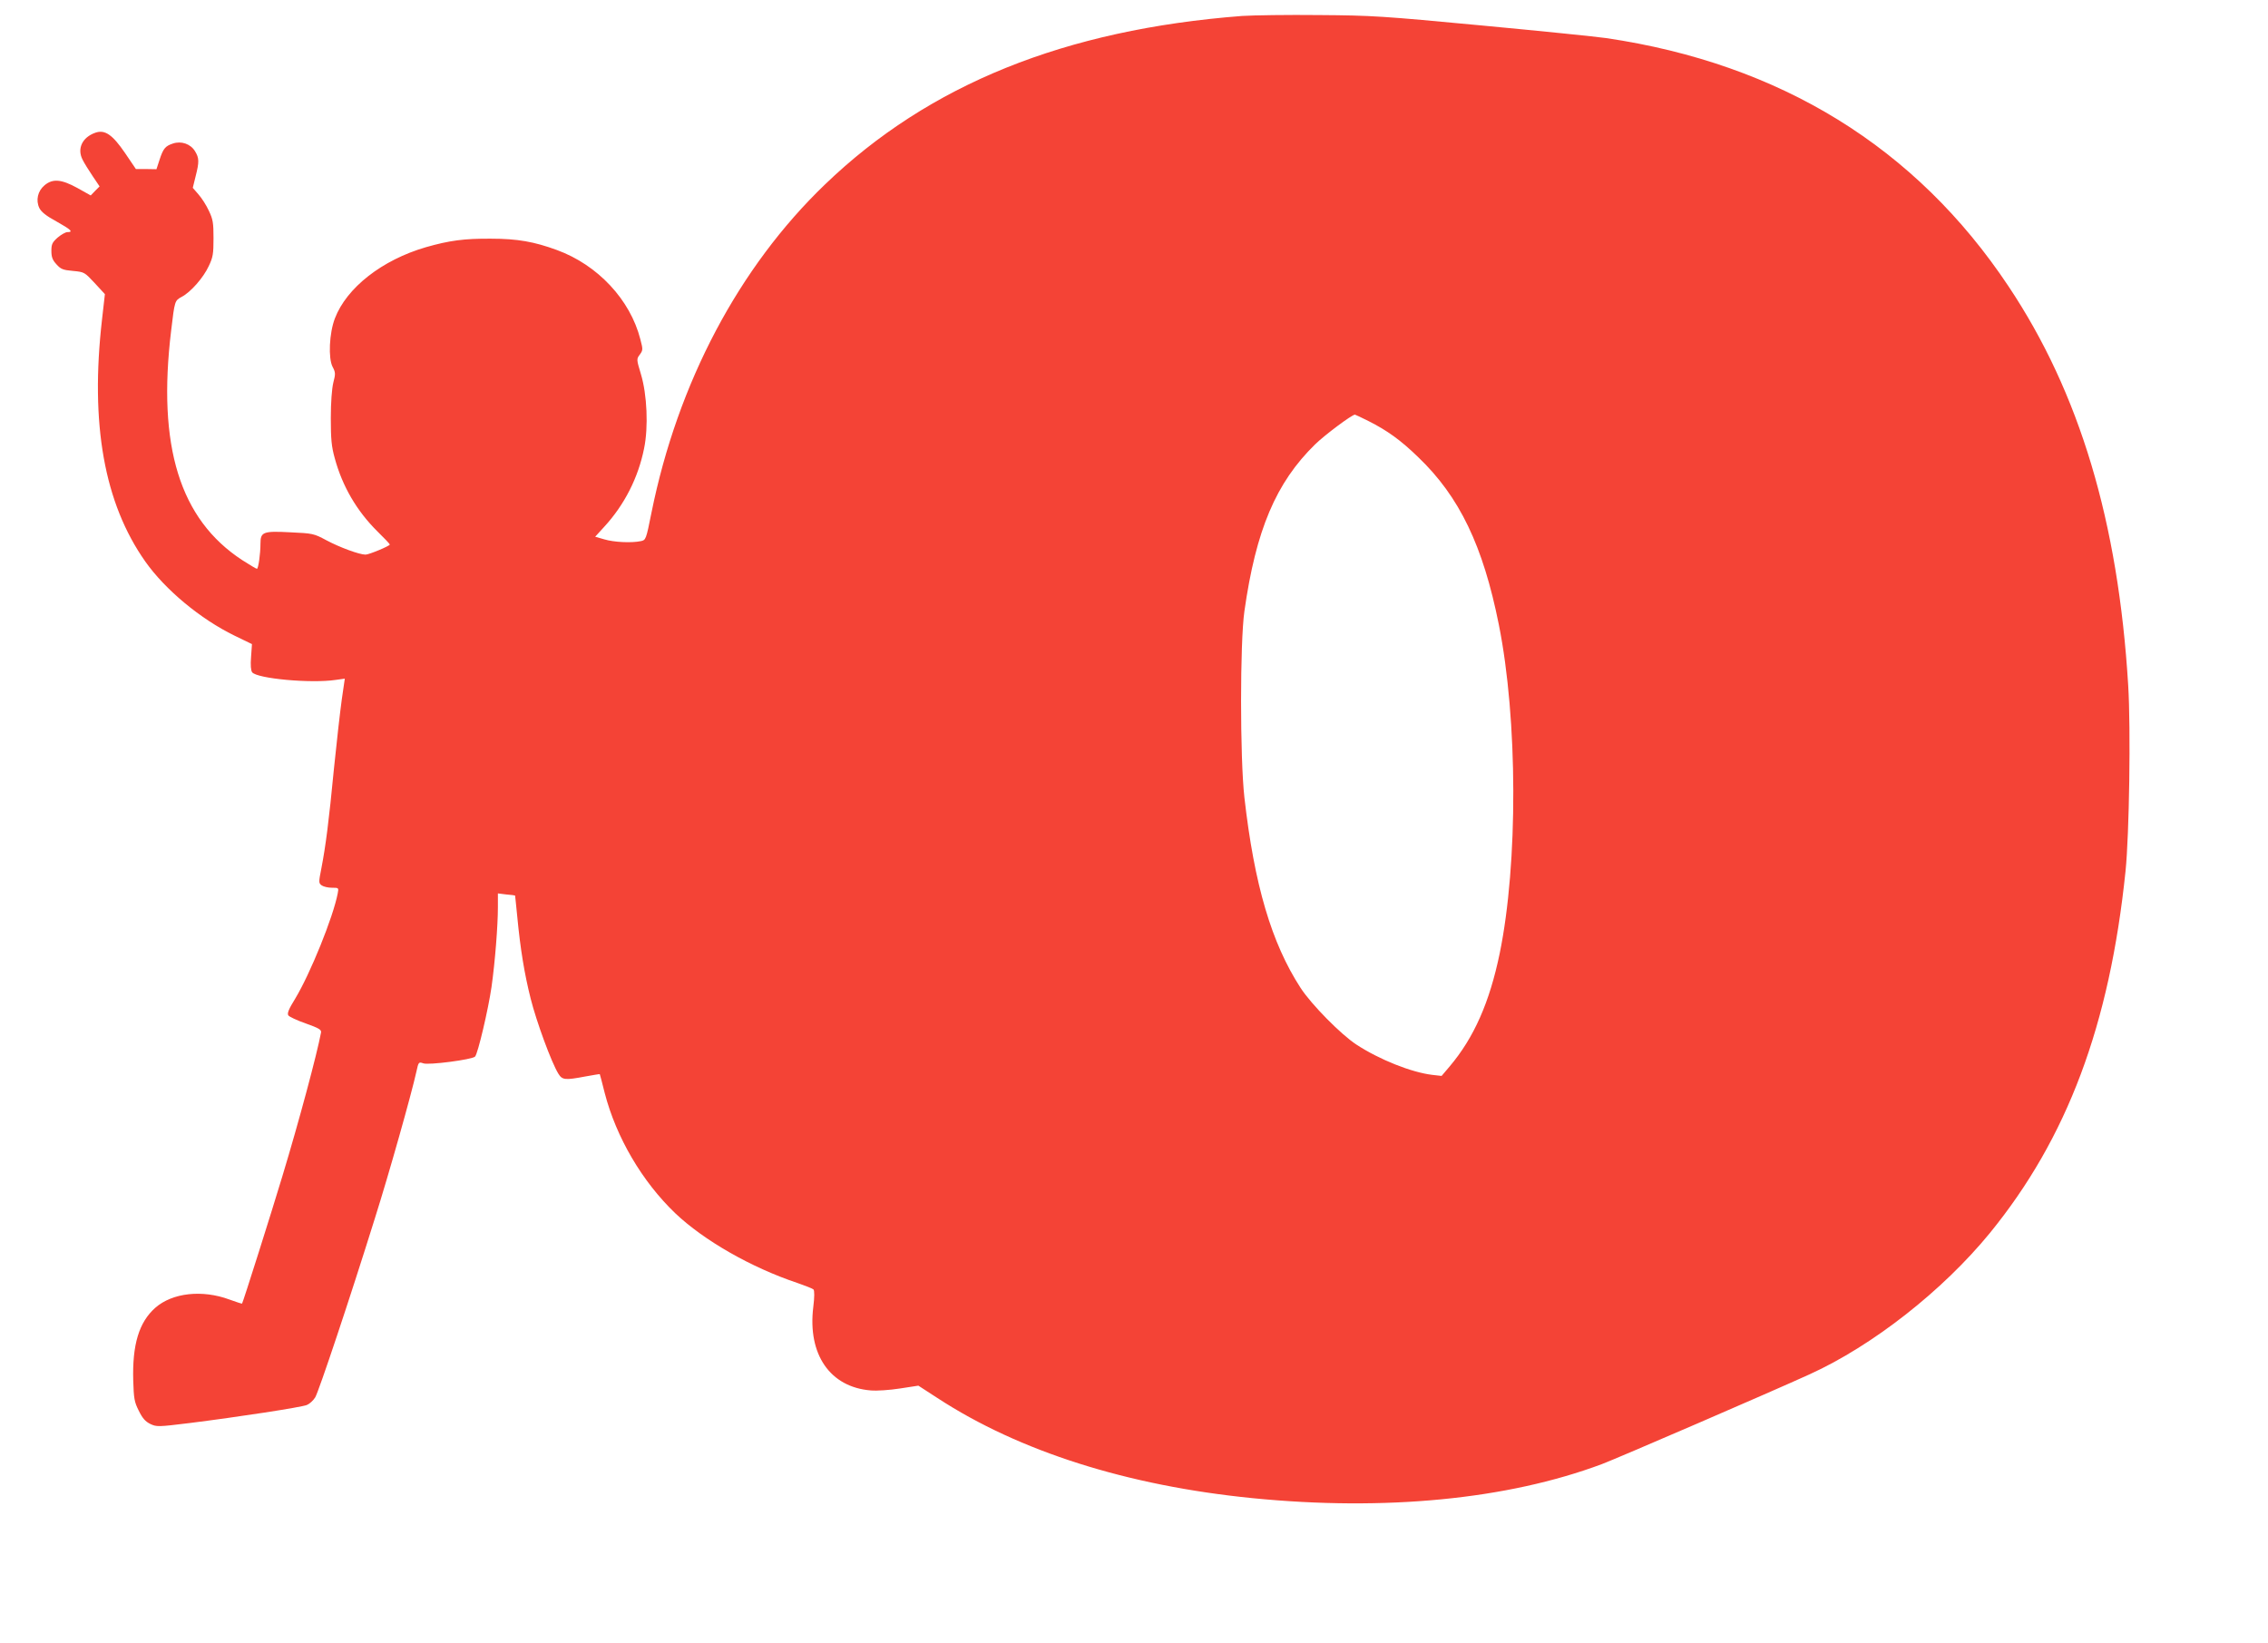 <?xml version="1.0" standalone="no"?>
<!DOCTYPE svg PUBLIC "-//W3C//DTD SVG 20010904//EN"
 "http://www.w3.org/TR/2001/REC-SVG-20010904/DTD/svg10.dtd">
<svg version="1.0" xmlns="http://www.w3.org/2000/svg"
 width="1280pt" height="927pt" viewBox="0 0 1280 927"
 preserveAspectRatio="xMidYMid meet">
<g transform="translate(0,927) scale(0.1,-0.1)"
fill="#f44336" stroke="none">
<path d="M7010 9180 c-1000 -77 -1767 -386 -2354 -951 -486 -467 -831 -1119
-979 -1851 -31 -155 -32 -156 -61 -162 -53 -11 -152 -6 -205 10 l-52 15 52 57
c113 123 191 276 224 441 25 120 17 305 -18 420 -25 83 -25 85 -6 110 18 25
18 29 3 86 -57 224 -241 420 -471 504 -128 47 -223 64 -373 64 -150 1 -233
-10 -366 -48 -248 -72 -448 -229 -514 -402 -32 -83 -38 -225 -13 -273 17 -32
17 -40 4 -90 -8 -34 -14 -110 -14 -200 0 -119 4 -160 22 -225 43 -159 124
-298 241 -414 39 -38 70 -71 70 -74 0 -8 -117 -57 -137 -57 -35 0 -146 41
-221 81 -71 38 -76 39 -205 45 -152 8 -167 2 -167 -64 0 -58 -12 -142 -20
-142 -4 0 -41 22 -83 49 -352 230 -480 642 -401 1296 20 169 20 168 60 190 51
27 122 108 152 173 24 50 27 69 27 157 0 87 -3 107 -26 155 -14 31 -41 73 -59
93 l-32 37 16 65 c21 82 20 103 -3 141 -25 42 -78 60 -125 44 -43 -14 -55 -28
-76 -93 l-17 -52 -58 1 -58 0 -61 90 c-71 104 -114 134 -168 115 -74 -26 -104
-90 -72 -152 9 -19 35 -60 57 -93 l39 -58 -25 -25 -25 -26 -75 42 c-91 50
-140 54 -186 15 -38 -32 -50 -84 -29 -128 11 -22 38 -44 97 -76 82 -46 97 -60
61 -60 -10 0 -35 -14 -55 -31 -30 -27 -35 -37 -35 -75 0 -34 6 -51 28 -75 25
-28 37 -33 94 -38 64 -6 65 -7 122 -68 l58 -63 -16 -141 c-68 -591 12 -1039
244 -1368 112 -159 312 -325 503 -418 l99 -48 -5 -72 c-4 -47 -1 -77 6 -87 28
-36 333 -64 472 -43 l51 7 -17 -117 c-9 -65 -29 -239 -44 -388 -29 -301 -47
-440 -71 -564 -16 -81 -16 -85 2 -98 10 -7 36 -13 57 -13 39 0 39 0 33 -32
-26 -135 -155 -453 -240 -594 -36 -58 -46 -82 -39 -94 5 -8 50 -29 99 -46 73
-26 88 -35 86 -50 -23 -123 -123 -497 -219 -814 -58 -193 -222 -712 -227 -717
-1 -1 -33 9 -71 23 -154 57 -322 38 -418 -46 -93 -82 -131 -209 -125 -413 3
-98 6 -119 31 -168 21 -43 37 -61 65 -75 36 -17 43 -17 222 5 272 34 631 89
662 102 15 6 36 25 47 43 20 33 195 556 336 1008 81 256 207 703 235 830 12
55 13 56 39 47 30 -11 275 21 292 38 16 16 75 268 93 393 20 141 36 347 36
450 l0 78 48 -6 c26 -2 48 -5 49 -6 0 0 6 -53 12 -116 18 -189 41 -327 76
-466 32 -128 117 -360 156 -423 22 -36 37 -38 153 -16 44 8 80 14 81 13 1 -2
14 -50 28 -107 65 -250 211 -499 398 -678 161 -153 428 -306 688 -393 46 -16
87 -32 92 -37 6 -6 6 -44 -1 -99 -33 -268 95 -453 325 -471 33 -3 107 2 164
11 l104 16 108 -70 c461 -301 1073 -495 1779 -565 748 -74 1437 -7 1970 192
83 31 965 412 1173 507 356 162 751 472 1017 797 437 536 676 1173 766 2043
21 207 30 802 15 1048 -56 922 -274 1651 -676 2253 -522 784 -1287 1255 -2270
1400 -55 8 -370 40 -700 71 -561 53 -621 57 -920 59 -176 2 -372 -1 -435 -5z
m713 -2286 c107 -54 182 -108 281 -204 233 -223 366 -500 455 -945 107 -533
109 -1349 5 -1855 -57 -276 -145 -476 -283 -639 l-45 -53 -53 6 c-117 14 -298
86 -428 171 -86 56 -254 226 -315 320 -164 253 -261 581 -317 1075 -25 226
-25 872 0 1050 65 459 178 726 399 942 54 53 208 168 225 168 2 0 36 -16 76
-36z"/>
</g>
</svg>

